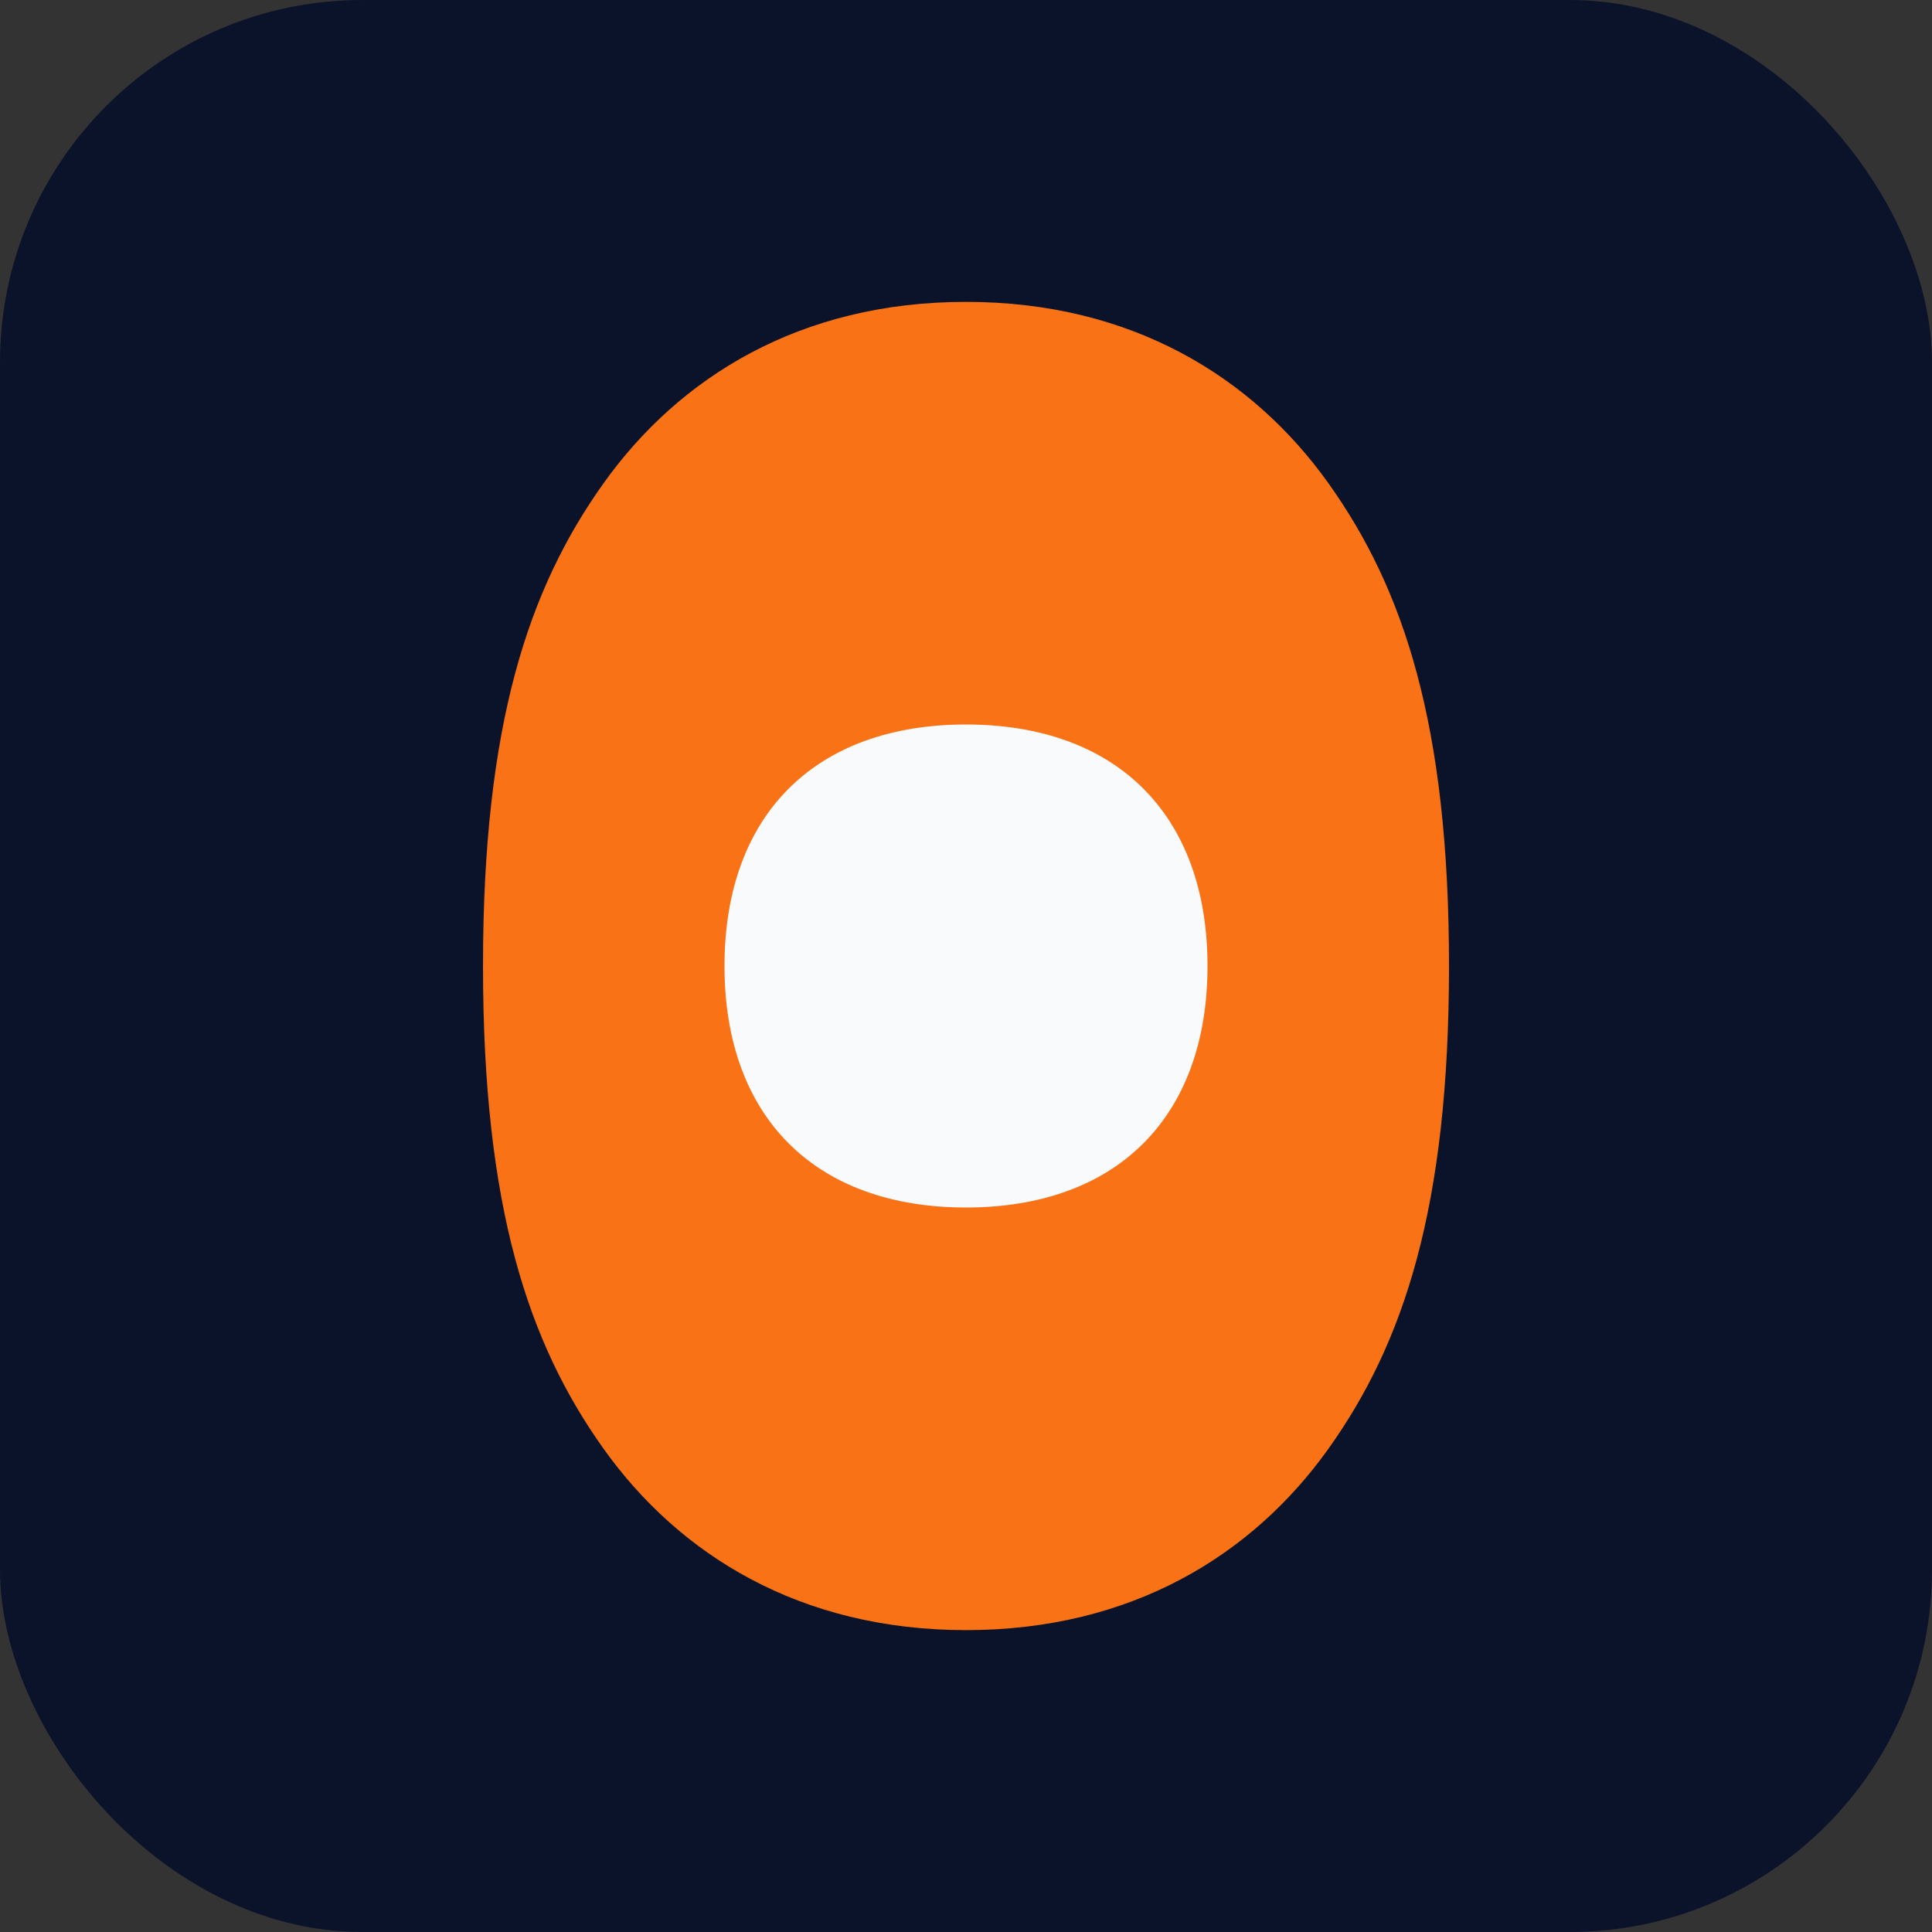 <svg width="64" height="64" viewBox="0 0 64 64" xmlns="http://www.w3.org/2000/svg">
  <rect x="0" y="0" width="64" height="64" fill="#333333" stroke="none"/>
  <rect width="64" height="64" rx="12" fill="#0B132B"/>
  <path d="M20 48c-2.5-3.5-4-8-4-16s1.5-12.5 4-16c2.5-3.5 6.5-6 12-6s9.5 2.5 12 6c2.5 3.5 4 8 4 16s-1.5 12.5-4 16c-2.5 3.5-6.5 6-12 6s-9.5-2.5-12-6z" fill="#F97316"/>
  <path d="M24 32c0-5 3-8 8-8s8 3 8 8-3 8-8 8-8-3-8-8z" fill="#F8FAFC"/>
</svg>
